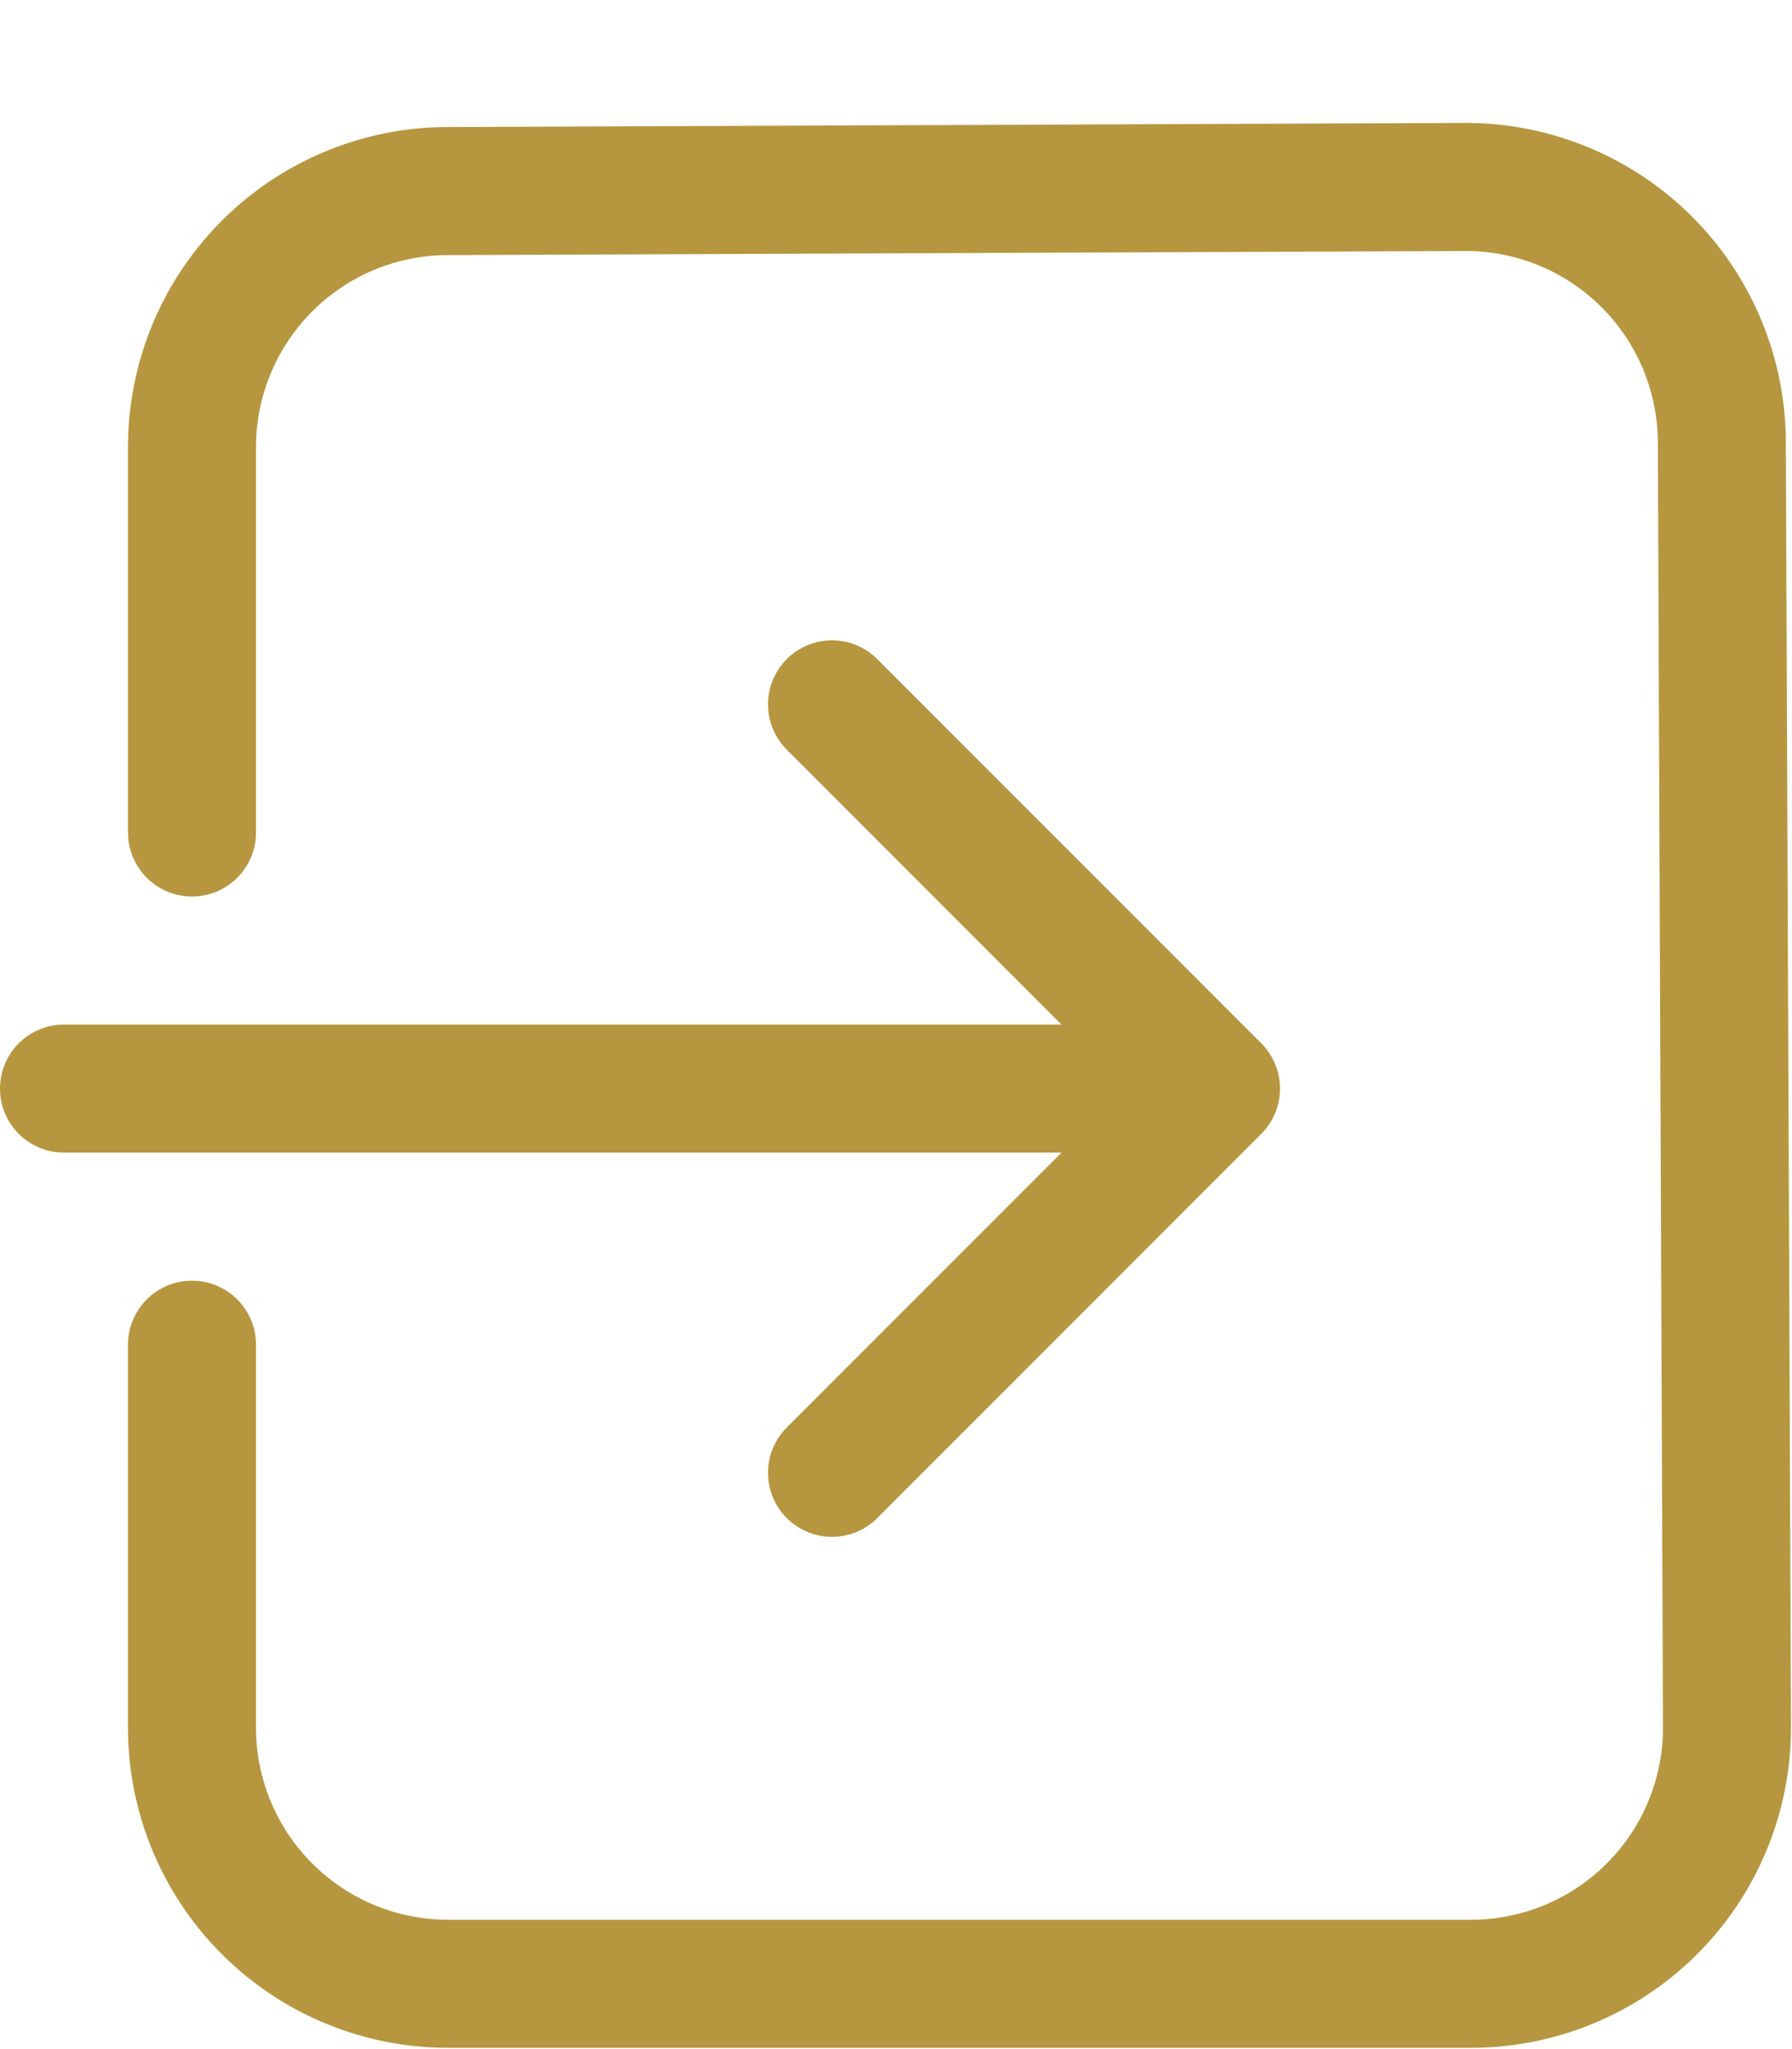 <svg width="14" height="16" fill="none" xmlns="http://www.w3.org/2000/svg"><path d="M6.5 11.5l3-3-3-3m3 3h-9" stroke="#B6963F" stroke-linecap="round" stroke-linejoin="round"/><path d="M1.5 6.5V3.492a2 2 0 011.992-2l7.952-.032a2 2 0 012.008 1.993l.04 10.029A2 2 0 0111.5 15.49h-8a2 2 0 01-2-2V10.5" stroke="#B6963F" stroke-linecap="round" stroke-linejoin="round"/></svg>